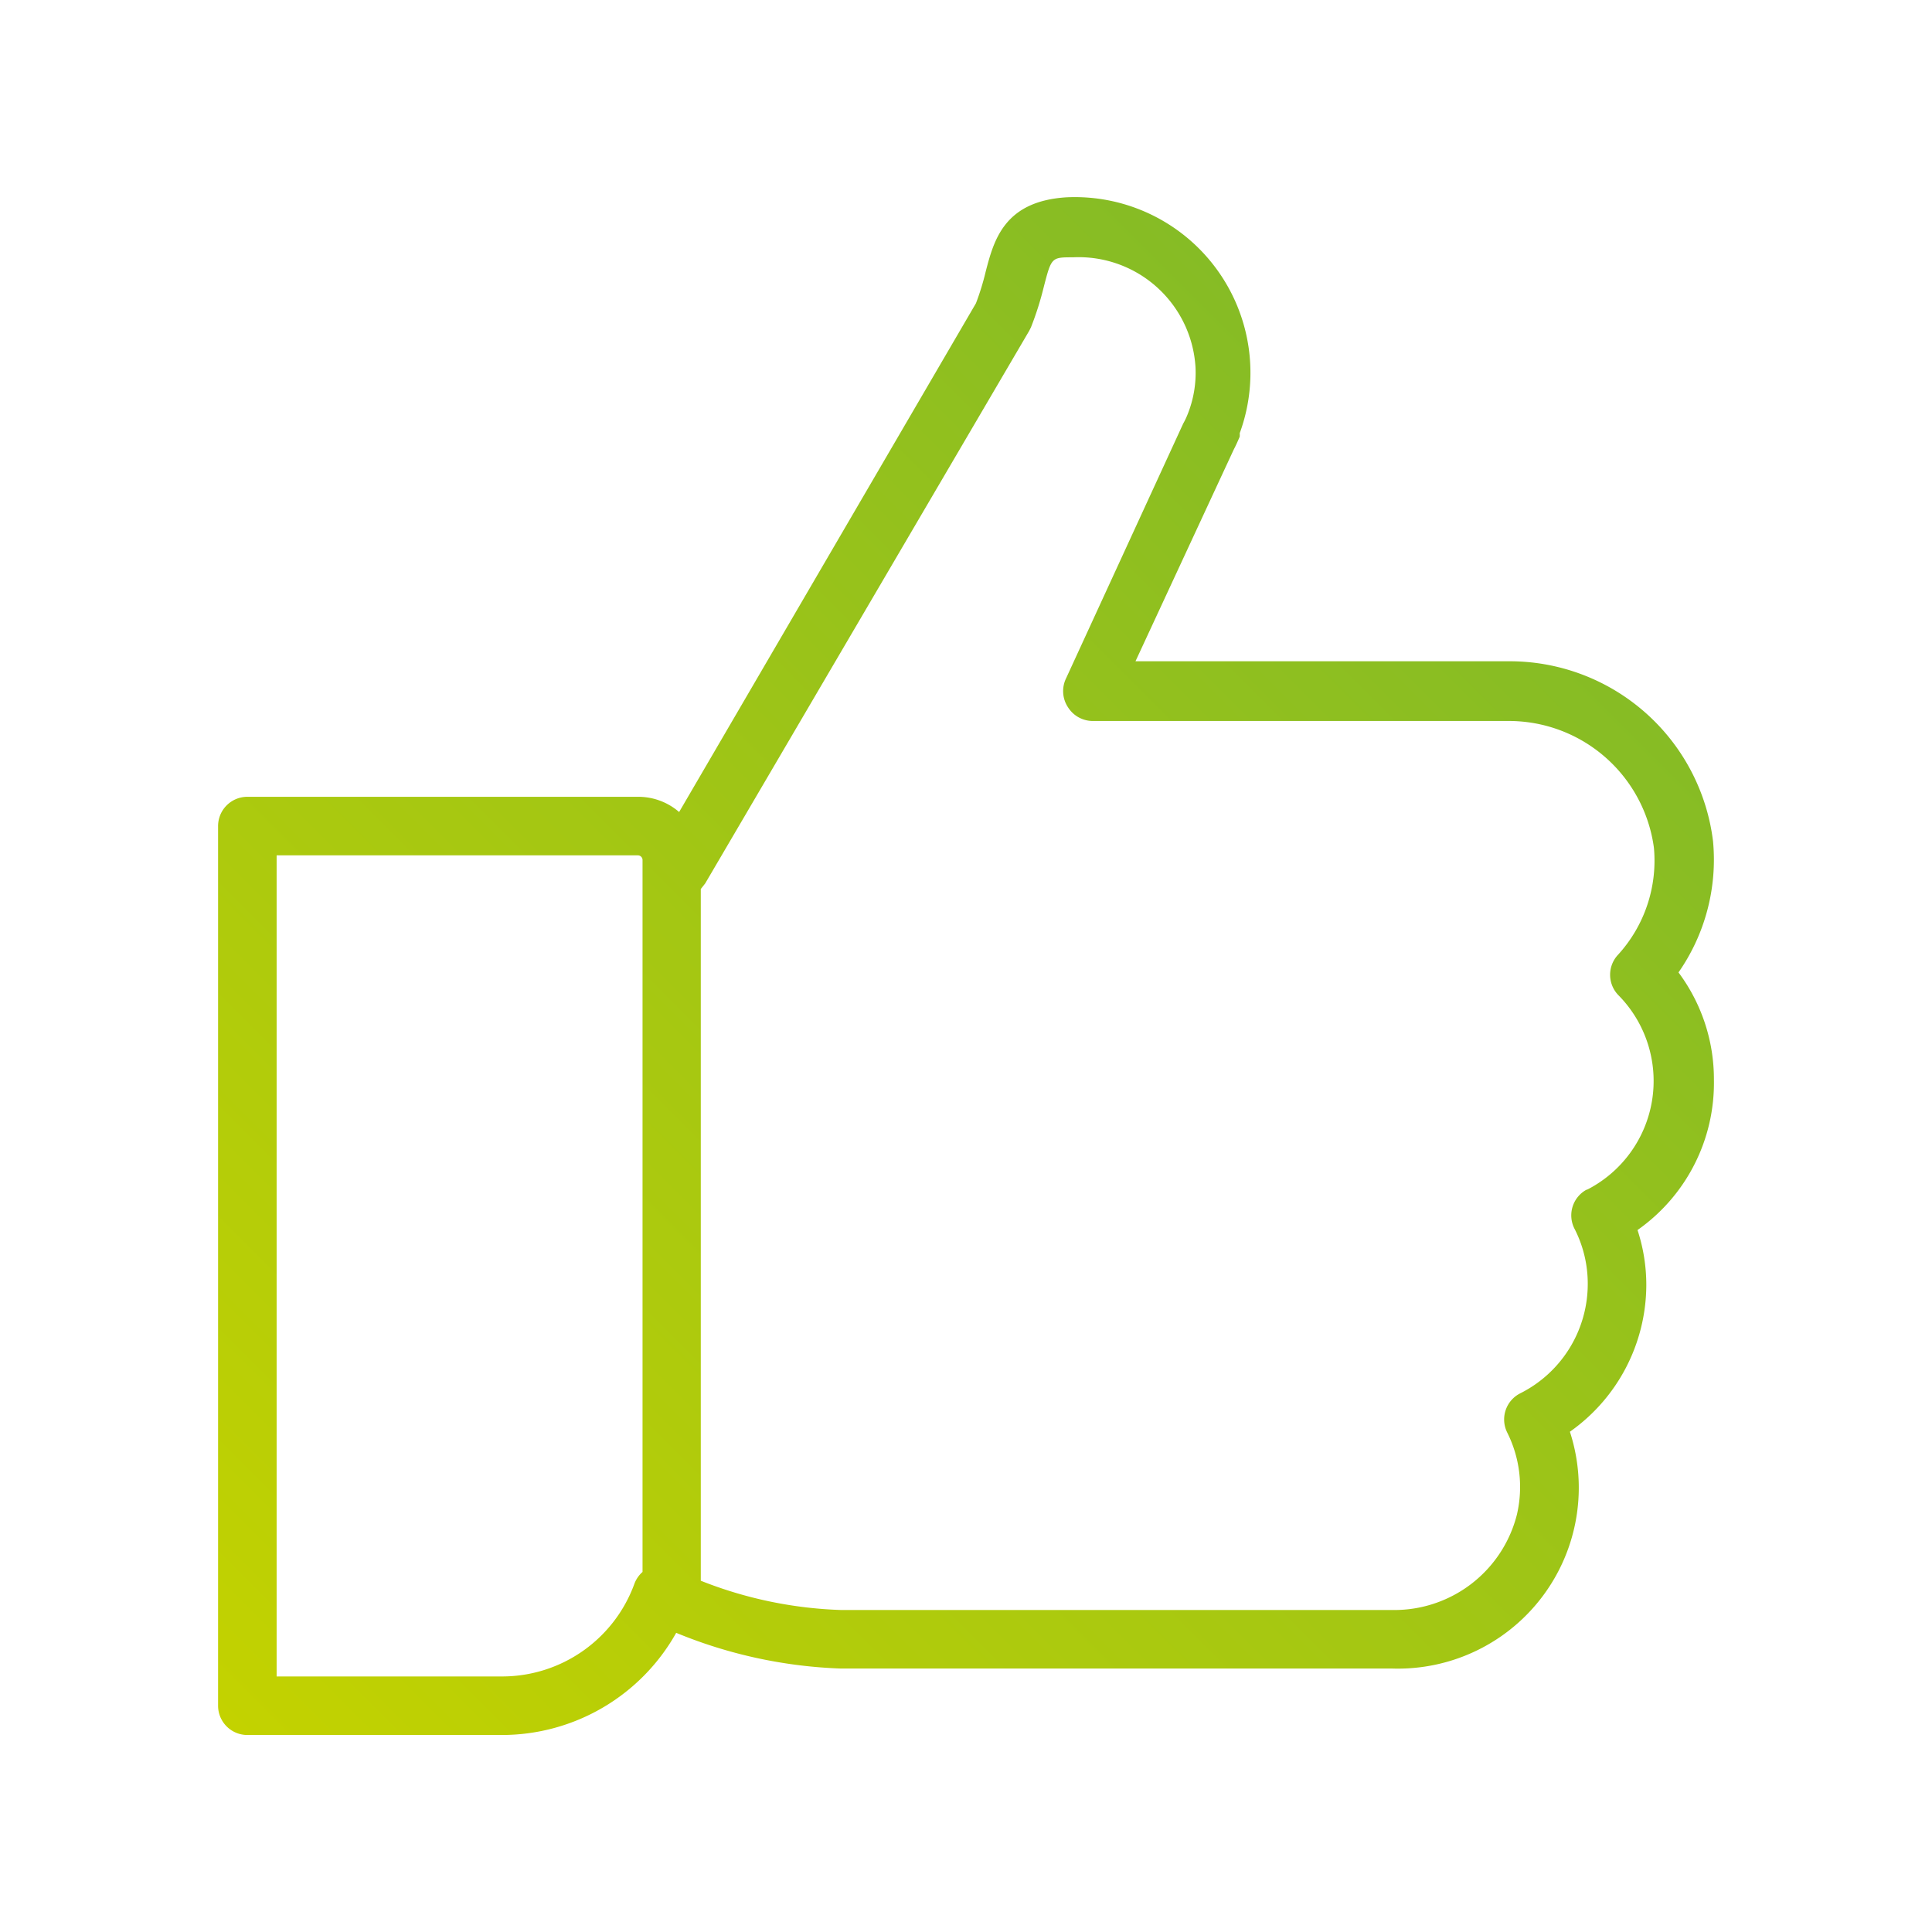 <svg id="OUTLINED" xmlns="http://www.w3.org/2000/svg" xmlns:xlink="http://www.w3.org/1999/xlink" viewBox="0 0 66 66"><defs><style>.cls-1{fill:url(#New_Gradient_Swatch_1);}</style><linearGradient id="New_Gradient_Swatch_1" x1="10" y1="61.23" x2="51.89" y2="19.35" gradientUnits="userSpaceOnUse"><stop offset="0" stop-color="#c3d200"/><stop offset="1" stop-color="#86bc25"/></linearGradient></defs><path class="cls-1" d="M58.55,36.89a6.1,6.1,0,0,0-1.21-3.67,6.74,6.74,0,0,0,1.18-4.48,7,7,0,0,0-7-6.15H38.79l3.36-7.24c.07-.13.13-.27.2-.43a.61.61,0,0,0,0-.12,6,6,0,0,0-5.91-8.06c-2.14.13-2.49,1.47-2.77,2.55a8.62,8.62,0,0,1-.33,1.07L23.2,27.74a2.13,2.13,0,0,0-1.41-.52H8.45a1,1,0,0,0-1,1V58.27a1,1,0,0,0,1,1h8.72a6.83,6.83,0,0,0,5.93-3.49A16.21,16.21,0,0,0,28.73,57H47.56a6.18,6.18,0,0,0,6.07-8.09,6.15,6.15,0,0,0,2.61-5,6,6,0,0,0-.3-1.89A6.14,6.14,0,0,0,58.55,36.89ZM21.67,54.11a4.81,4.81,0,0,1-4.5,3.16H9.45V29.22H21.79a.16.16,0,0,1,.16.15v.33a.06.06,0,0,0,0,0v24A1,1,0,0,0,21.67,54.11ZM54.24,40.62A1,1,0,0,0,53.8,42a4.11,4.11,0,0,1,.44,1.86,4.18,4.18,0,0,1-2.31,3.74,1,1,0,0,0-.44,1.34,4.15,4.15,0,0,1,.33,2.8A4.32,4.32,0,0,1,47.56,55H28.73a14.2,14.2,0,0,1-4.79-1V30.37l.15-.19L35.16,11.3l.06-.12a10.74,10.74,0,0,0,.44-1.39c.26-1,.26-1,1-1a4,4,0,0,1,4.18,3.75,3.81,3.81,0,0,1-.28,1.64l0,0a2.45,2.45,0,0,1-.14.29l-4,8.7a1,1,0,0,0,.07,1,1,1,0,0,0,.84.46H51.5a5,5,0,0,1,5,4.33,4.77,4.77,0,0,1-1.22,3.65,1,1,0,0,0,0,1.38,4.17,4.17,0,0,1-1.1,6.67Z"/></svg>